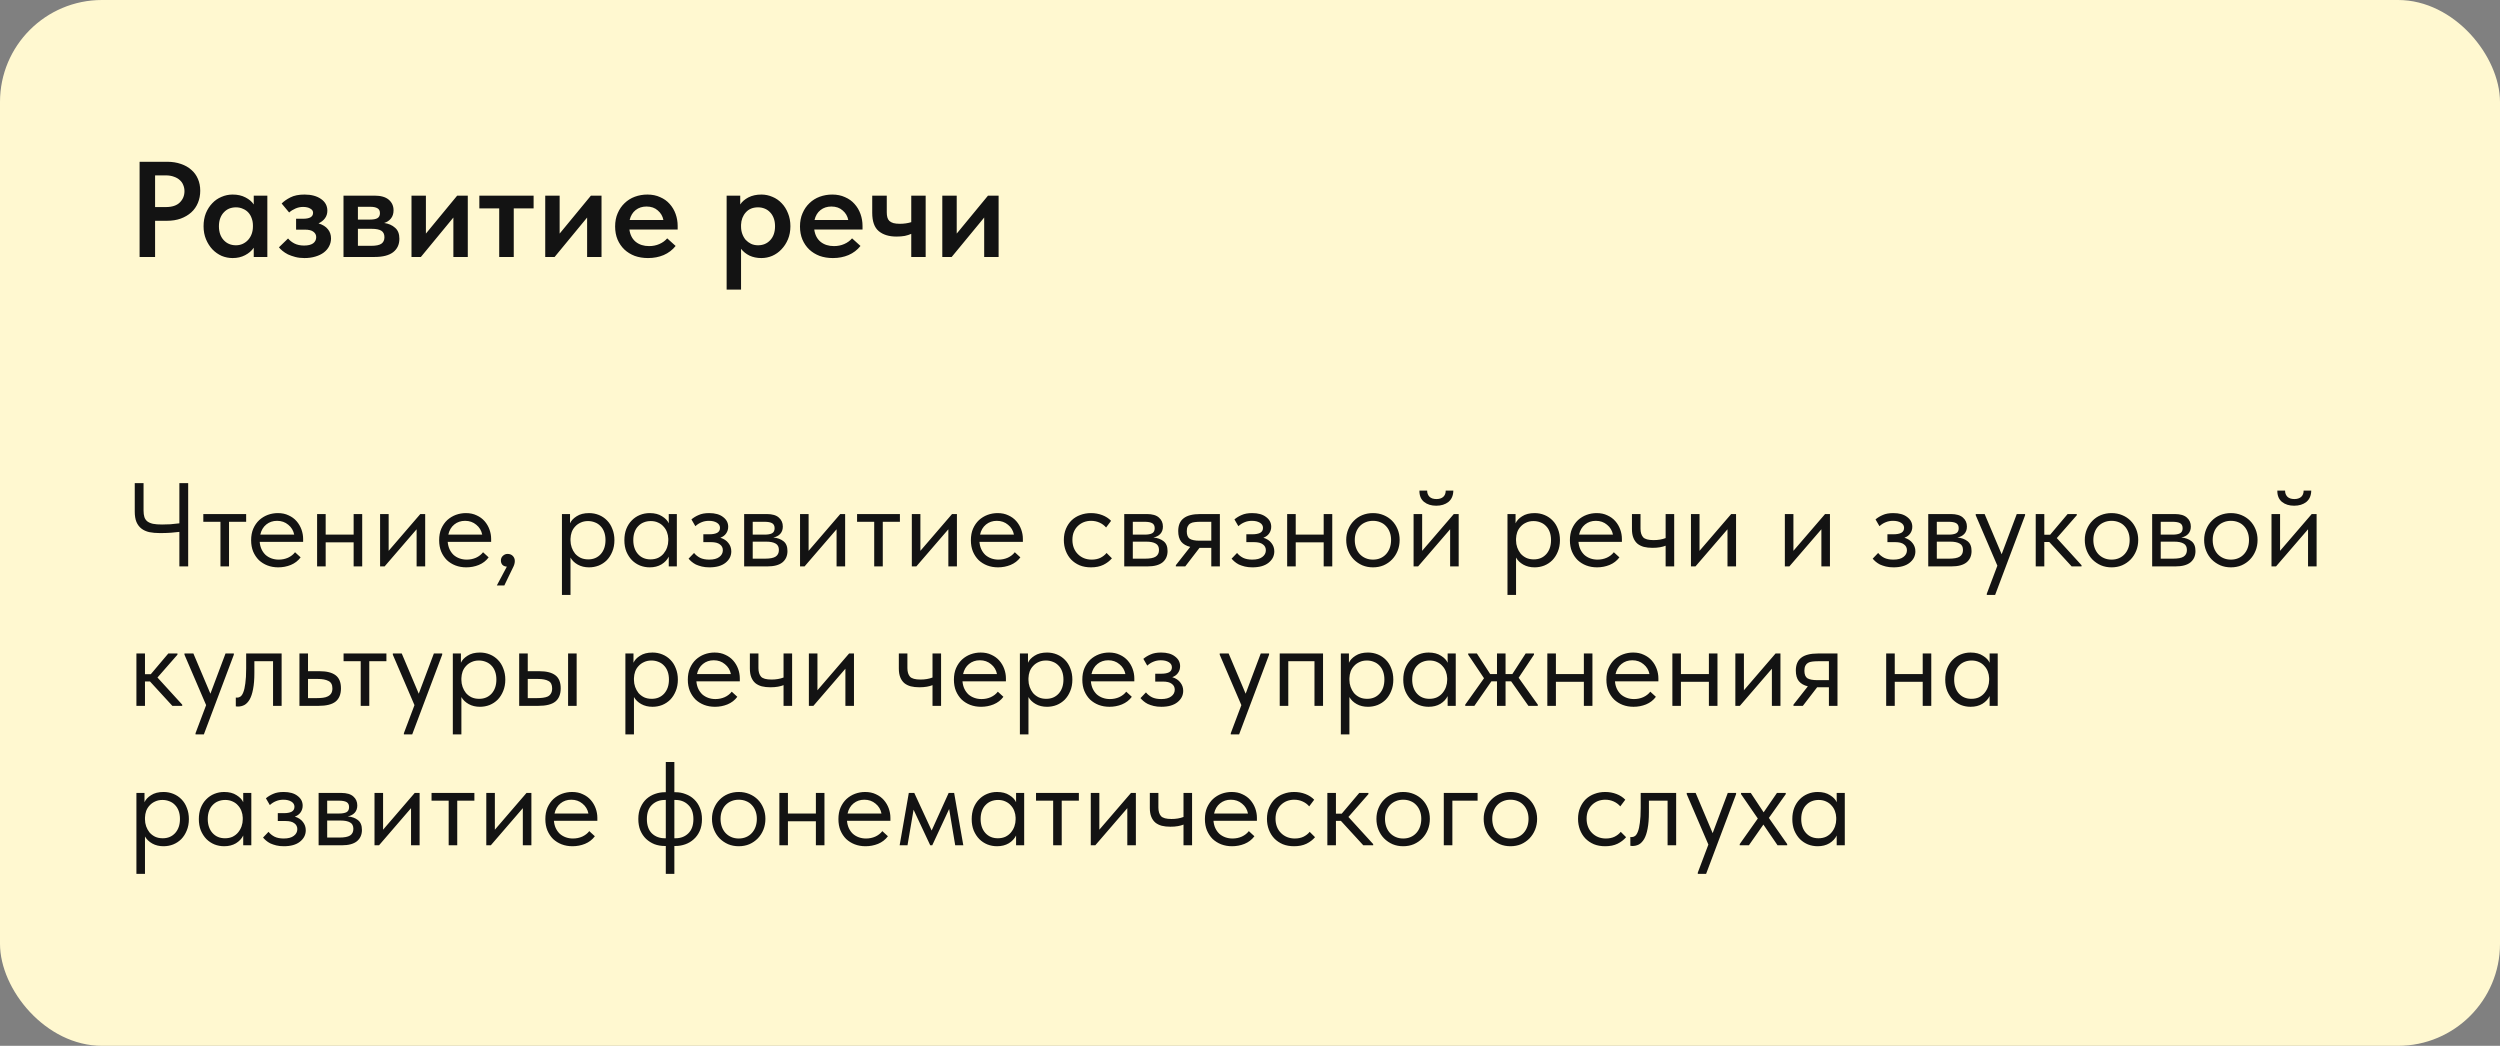 <?xml version="1.0" encoding="UTF-8"?> <svg xmlns="http://www.w3.org/2000/svg" width="251" height="105" viewBox="0 0 251 105" fill="none"><rect x="0" y="0" width="251" height="105" fill="#808080" stroke="none"/><rect width="251" height="105" rx="10.24" fill="#FFF8D0"></rect><path d="M16.8 16.243C17.301 16.243 17.756 16.316 18.166 16.461C18.575 16.598 18.921 16.793 19.203 17.048C19.494 17.294 19.718 17.599 19.872 17.963C20.027 18.318 20.104 18.714 20.104 19.151C20.104 19.588 20.027 19.993 19.872 20.366C19.718 20.739 19.494 21.058 19.203 21.322C18.912 21.586 18.557 21.795 18.138 21.95C17.729 22.095 17.264 22.168 16.746 22.168H15.571V25.8H14.015V16.243H16.8ZM16.65 20.789C17.278 20.789 17.747 20.634 18.056 20.325C18.366 20.016 18.521 19.638 18.521 19.192C18.521 18.973 18.48 18.769 18.398 18.577C18.325 18.386 18.211 18.222 18.056 18.086C17.902 17.94 17.706 17.826 17.469 17.745C17.233 17.654 16.955 17.608 16.636 17.608H15.571V20.789H16.65ZM23.36 25.909C22.977 25.909 22.609 25.837 22.254 25.691C21.908 25.536 21.598 25.318 21.325 25.035C21.061 24.753 20.847 24.416 20.683 24.025C20.52 23.634 20.438 23.197 20.438 22.714C20.438 22.232 20.515 21.795 20.67 21.404C20.834 21.012 21.047 20.68 21.311 20.407C21.575 20.125 21.885 19.911 22.24 19.765C22.595 19.61 22.968 19.533 23.36 19.533C23.851 19.533 24.279 19.629 24.643 19.82C25.016 20.011 25.294 20.248 25.476 20.53V19.642H26.841V25.8H25.476V24.872C25.266 25.181 24.975 25.431 24.602 25.623C24.238 25.814 23.824 25.909 23.36 25.909ZM23.687 24.626C23.942 24.626 24.174 24.576 24.384 24.476C24.593 24.376 24.77 24.244 24.916 24.08C25.071 23.907 25.189 23.706 25.271 23.479C25.353 23.251 25.394 23.006 25.394 22.742V22.633C25.394 22.378 25.353 22.141 25.271 21.922C25.198 21.704 25.089 21.513 24.943 21.349C24.798 21.185 24.616 21.058 24.397 20.967C24.188 20.867 23.951 20.817 23.687 20.817C23.451 20.817 23.227 20.858 23.018 20.939C22.818 21.021 22.64 21.144 22.486 21.308C22.331 21.463 22.208 21.659 22.117 21.895C22.026 22.132 21.98 22.405 21.98 22.714C21.98 23.297 22.14 23.761 22.458 24.107C22.777 24.453 23.186 24.626 23.687 24.626ZM30.559 25.909C30.223 25.909 29.918 25.873 29.645 25.8C29.372 25.727 29.126 25.641 28.907 25.541C28.698 25.431 28.516 25.313 28.361 25.186C28.206 25.058 28.088 24.94 28.006 24.831L28.921 23.943C29.085 24.143 29.299 24.312 29.563 24.448C29.836 24.585 30.159 24.653 30.532 24.653C30.924 24.653 31.224 24.58 31.433 24.435C31.642 24.28 31.747 24.071 31.747 23.807C31.747 23.588 31.656 23.411 31.474 23.274C31.301 23.128 31.01 23.056 30.6 23.056H29.727V21.963H30.423C30.741 21.963 30.987 21.918 31.16 21.827C31.342 21.727 31.433 21.572 31.433 21.363C31.433 21.181 31.338 21.04 31.146 20.939C30.964 20.83 30.723 20.776 30.423 20.776C30.159 20.776 29.904 20.83 29.658 20.939C29.422 21.04 29.212 21.172 29.03 21.335L28.279 20.434C28.489 20.216 28.78 20.011 29.153 19.82C29.526 19.629 29.995 19.533 30.559 19.533C31.26 19.533 31.82 19.683 32.239 19.984C32.657 20.275 32.867 20.666 32.867 21.158C32.867 21.449 32.785 21.704 32.621 21.922C32.466 22.132 32.252 22.3 31.979 22.428C32.398 22.555 32.712 22.751 32.921 23.015C33.131 23.27 33.235 23.579 33.235 23.943C33.235 24.216 33.172 24.476 33.044 24.721C32.926 24.958 32.748 25.167 32.512 25.349C32.284 25.522 32.002 25.659 31.665 25.759C31.338 25.859 30.969 25.909 30.559 25.909ZM34.487 19.642H37.6C38.237 19.642 38.715 19.779 39.034 20.052C39.352 20.325 39.512 20.68 39.512 21.117C39.512 21.454 39.421 21.731 39.239 21.95C39.066 22.159 38.843 22.305 38.57 22.387C39.016 22.45 39.38 22.61 39.662 22.865C39.953 23.11 40.099 23.479 40.099 23.971C40.099 24.544 39.889 24.994 39.471 25.322C39.052 25.641 38.433 25.8 37.614 25.8H34.487V19.642ZM35.934 22.974V24.68H37.273C37.737 24.68 38.074 24.612 38.283 24.476C38.492 24.33 38.597 24.112 38.597 23.82C38.597 23.511 38.492 23.292 38.283 23.165C38.074 23.038 37.76 22.974 37.341 22.974H35.934ZM35.934 20.762V22.045H37.177C37.486 22.045 37.723 22 37.887 21.909C38.06 21.809 38.146 21.64 38.146 21.404C38.146 21.167 38.064 21.003 37.901 20.912C37.737 20.812 37.491 20.762 37.163 20.762H35.934ZM41.314 19.642H42.761V23.452L45.901 19.642H46.966V25.8H45.519V21.841L42.256 25.8H41.314V19.642ZM50.12 20.926H48.126V19.642H53.574V20.926H51.581V25.8H50.12V20.926ZM54.741 19.642H56.188V23.452L59.328 19.642H60.393V25.8H58.946V21.841L55.683 25.8H54.741V19.642ZM65.062 25.909C64.579 25.909 64.133 25.837 63.724 25.691C63.323 25.536 62.977 25.322 62.686 25.049C62.395 24.767 62.167 24.435 62.003 24.052C61.84 23.661 61.758 23.224 61.758 22.742C61.758 22.241 61.844 21.795 62.017 21.404C62.19 21.003 62.422 20.666 62.713 20.393C63.005 20.111 63.346 19.897 63.737 19.752C64.138 19.606 64.557 19.533 64.993 19.533C65.476 19.533 65.904 19.62 66.277 19.793C66.659 19.956 66.978 20.184 67.233 20.475C67.497 20.767 67.697 21.103 67.833 21.486C67.97 21.868 68.038 22.268 68.038 22.687V23.042H63.191C63.264 23.579 63.478 23.993 63.833 24.285C64.188 24.567 64.634 24.708 65.171 24.708C65.544 24.708 65.885 24.64 66.195 24.503C66.514 24.366 66.778 24.175 66.987 23.93L67.833 24.694C67.515 25.095 67.114 25.4 66.632 25.609C66.159 25.809 65.635 25.909 65.062 25.909ZM64.912 20.735C64.484 20.735 64.12 20.853 63.819 21.09C63.519 21.326 63.319 21.659 63.219 22.086H66.605C66.532 21.704 66.345 21.386 66.045 21.131C65.754 20.867 65.376 20.735 64.912 20.735ZM72.954 29.077V19.642H74.319V20.53C74.501 20.248 74.774 20.011 75.138 19.82C75.512 19.629 75.944 19.533 76.436 19.533C76.827 19.533 77.2 19.61 77.555 19.765C77.91 19.911 78.22 20.125 78.484 20.407C78.748 20.68 78.957 21.012 79.112 21.404C79.275 21.795 79.357 22.232 79.357 22.714C79.357 23.197 79.275 23.634 79.112 24.025C78.948 24.416 78.729 24.753 78.456 25.035C78.192 25.318 77.883 25.536 77.528 25.691C77.182 25.837 76.818 25.909 76.436 25.909C75.999 25.909 75.603 25.827 75.248 25.663C74.902 25.491 74.62 25.263 74.401 24.981V29.077H72.954ZM76.108 20.817C75.589 20.817 75.179 20.985 74.879 21.322C74.579 21.659 74.419 22.073 74.401 22.564V22.742C74.401 23.006 74.442 23.251 74.524 23.479C74.606 23.706 74.72 23.907 74.865 24.08C75.02 24.244 75.198 24.376 75.398 24.476C75.607 24.576 75.844 24.626 76.108 24.626C76.609 24.626 77.018 24.453 77.337 24.107C77.655 23.761 77.814 23.297 77.814 22.714C77.814 22.405 77.769 22.132 77.678 21.895C77.587 21.659 77.464 21.463 77.309 21.308C77.155 21.144 76.973 21.021 76.763 20.939C76.563 20.858 76.344 20.817 76.108 20.817ZM83.622 25.909C83.139 25.909 82.693 25.837 82.284 25.691C81.883 25.536 81.537 25.322 81.246 25.049C80.955 24.767 80.727 24.435 80.563 24.052C80.4 23.661 80.318 23.224 80.318 22.742C80.318 22.241 80.404 21.795 80.577 21.404C80.75 21.003 80.982 20.666 81.273 20.393C81.565 20.111 81.906 19.897 82.297 19.752C82.698 19.606 83.117 19.533 83.553 19.533C84.036 19.533 84.464 19.62 84.837 19.793C85.219 19.956 85.538 20.184 85.793 20.475C86.057 20.767 86.257 21.103 86.393 21.486C86.53 21.868 86.598 22.268 86.598 22.687V23.042H81.751C81.824 23.579 82.038 23.993 82.393 24.285C82.748 24.567 83.194 24.708 83.731 24.708C84.104 24.708 84.445 24.64 84.755 24.503C85.074 24.366 85.338 24.175 85.547 23.93L86.393 24.694C86.075 25.095 85.674 25.4 85.192 25.609C84.719 25.809 84.195 25.909 83.622 25.909ZM83.472 20.735C83.044 20.735 82.68 20.853 82.379 21.09C82.079 21.326 81.879 21.659 81.779 22.086H85.165C85.092 21.704 84.905 21.386 84.605 21.131C84.314 20.867 83.936 20.735 83.472 20.735ZM91.49 23.479C91.308 23.561 91.094 23.629 90.848 23.684C90.602 23.729 90.325 23.752 90.015 23.752C89.26 23.752 88.664 23.57 88.227 23.206C87.79 22.842 87.571 22.227 87.571 21.363V19.642H89.032V21.308C89.032 21.499 89.05 21.668 89.087 21.813C89.123 21.959 89.192 22.082 89.292 22.182C89.392 22.273 89.528 22.346 89.701 22.4C89.874 22.446 90.093 22.469 90.357 22.469C90.757 22.469 91.135 22.414 91.49 22.305V19.642H92.937V25.8H91.49V23.479ZM94.607 19.642H96.055V23.452L99.195 19.642H100.26V25.8H98.812V21.841L95.549 25.8H94.607V19.642Z" fill="#131313"></path><path d="M18.009 53.402C17.785 53.434 17.503 53.462 17.16 53.486C16.826 53.51 16.459 53.522 16.061 53.522C15.663 53.522 15.305 53.49 14.986 53.426C14.675 53.354 14.413 53.235 14.198 53.068C13.982 52.9 13.815 52.677 13.696 52.399C13.584 52.12 13.529 51.773 13.529 51.359V48.504H14.413V51.264C14.413 51.519 14.441 51.734 14.496 51.909C14.552 52.084 14.648 52.227 14.783 52.339C14.926 52.45 15.117 52.534 15.356 52.59C15.595 52.638 15.902 52.661 16.276 52.661C16.531 52.661 16.806 52.654 17.101 52.638C17.395 52.614 17.698 52.582 18.009 52.542V48.504H18.893V56.867H18.009V53.402ZM22.134 52.387H20.413V51.61H24.714V52.387H22.994V56.867H22.134V52.387ZM27.937 56.962C27.547 56.962 27.184 56.899 26.85 56.771C26.523 56.644 26.237 56.465 25.99 56.233C25.751 55.995 25.56 55.708 25.416 55.373C25.281 55.039 25.213 54.66 25.213 54.238C25.213 53.8 25.285 53.414 25.428 53.08C25.58 52.737 25.779 52.45 26.026 52.219C26.28 51.989 26.567 51.813 26.886 51.694C27.212 51.574 27.551 51.515 27.901 51.515C28.307 51.515 28.666 51.59 28.976 51.742C29.295 51.885 29.562 52.08 29.777 52.327C29.992 52.574 30.155 52.853 30.267 53.163C30.378 53.474 30.434 53.788 30.434 54.107V54.406H26.073C26.097 54.684 26.161 54.935 26.265 55.158C26.368 55.373 26.503 55.56 26.671 55.72C26.846 55.871 27.045 55.987 27.268 56.066C27.491 56.146 27.73 56.186 27.985 56.186C28.319 56.186 28.63 56.122 28.917 55.995C29.211 55.859 29.446 55.676 29.622 55.445L30.183 55.959C29.928 56.301 29.598 56.556 29.192 56.723C28.793 56.883 28.375 56.962 27.937 56.962ZM27.818 52.291C27.395 52.291 27.033 52.415 26.73 52.661C26.428 52.908 26.229 53.247 26.133 53.677H29.538C29.458 53.271 29.259 52.94 28.941 52.685C28.63 52.422 28.256 52.291 27.818 52.291ZM35.505 54.453H32.698V56.867H31.837V51.61H32.698V53.677H35.505V51.61H36.365V56.867H35.505V54.453ZM38.161 51.61H39.021V55.302L42.199 51.61H42.689V56.867H41.828V53.139L38.615 56.867H38.161V51.61ZM46.814 56.962C46.423 56.962 46.061 56.899 45.727 56.771C45.4 56.644 45.113 56.465 44.866 56.233C44.627 55.995 44.436 55.708 44.293 55.373C44.158 55.039 44.09 54.66 44.09 54.238C44.09 53.8 44.162 53.414 44.305 53.08C44.456 52.737 44.655 52.45 44.902 52.219C45.157 51.989 45.444 51.813 45.762 51.694C46.089 51.574 46.428 51.515 46.778 51.515C47.184 51.515 47.542 51.59 47.853 51.742C48.172 51.885 48.438 52.08 48.654 52.327C48.869 52.574 49.032 52.853 49.143 53.163C49.255 53.474 49.311 53.788 49.311 54.107V54.406H44.95C44.974 54.684 45.038 54.935 45.141 55.158C45.245 55.373 45.38 55.56 45.547 55.72C45.723 55.871 45.922 55.987 46.145 56.066C46.368 56.146 46.607 56.186 46.861 56.186C47.196 56.186 47.507 56.122 47.793 55.995C48.088 55.859 48.323 55.676 48.498 55.445L49.06 55.959C48.805 56.301 48.474 56.556 48.068 56.723C47.67 56.883 47.252 56.962 46.814 56.962ZM46.694 52.291C46.272 52.291 45.91 52.415 45.607 52.661C45.304 52.908 45.105 53.247 45.01 53.677H48.415C48.335 53.271 48.136 52.94 47.817 52.685C47.507 52.422 47.132 52.291 46.694 52.291ZM50.887 56.891C50.688 56.875 50.537 56.811 50.433 56.699C50.337 56.58 50.29 56.441 50.29 56.281C50.29 56.082 50.357 55.923 50.493 55.803C50.628 55.676 50.783 55.612 50.959 55.612C51.174 55.612 51.349 55.68 51.484 55.815C51.62 55.951 51.687 56.122 51.687 56.329C51.687 56.536 51.624 56.759 51.496 56.998C51.377 57.237 51.23 57.54 51.054 57.906L50.636 58.778H49.883L50.887 56.891ZM56.419 59.734V51.61H57.231V52.542C57.343 52.279 57.562 52.044 57.889 51.837C58.215 51.622 58.633 51.515 59.143 51.515C59.493 51.515 59.824 51.578 60.135 51.706C60.445 51.833 60.716 52.016 60.947 52.255C61.178 52.486 61.357 52.773 61.484 53.115C61.62 53.45 61.688 53.824 61.688 54.238C61.688 54.66 61.616 55.043 61.473 55.385C61.337 55.72 61.154 56.007 60.923 56.245C60.692 56.476 60.421 56.656 60.111 56.783C59.8 56.903 59.477 56.962 59.143 56.962C58.713 56.962 58.335 56.871 58.008 56.688C57.681 56.504 57.439 56.269 57.279 55.983V59.734H56.419ZM59.035 52.315C58.757 52.315 58.51 52.367 58.295 52.47C58.08 52.566 57.897 52.697 57.745 52.865C57.594 53.024 57.478 53.211 57.399 53.426C57.327 53.633 57.287 53.852 57.279 54.083V54.274C57.279 54.505 57.319 54.736 57.399 54.967C57.478 55.19 57.59 55.393 57.733 55.577C57.885 55.752 58.072 55.895 58.295 56.007C58.518 56.11 58.773 56.162 59.059 56.162C59.577 56.162 59.995 55.987 60.314 55.636C60.632 55.278 60.792 54.808 60.792 54.227C60.792 53.924 60.748 53.653 60.66 53.414C60.573 53.175 60.449 52.976 60.29 52.817C60.131 52.65 59.943 52.526 59.728 52.446C59.513 52.359 59.282 52.315 59.035 52.315ZM65.231 56.962C64.897 56.962 64.574 56.903 64.263 56.783C63.953 56.656 63.682 56.476 63.451 56.245C63.22 56.007 63.033 55.72 62.89 55.385C62.754 55.043 62.687 54.66 62.687 54.238C62.687 53.824 62.75 53.45 62.878 53.115C63.013 52.773 63.196 52.486 63.427 52.255C63.658 52.016 63.929 51.833 64.24 51.706C64.55 51.578 64.881 51.515 65.231 51.515C65.733 51.515 66.147 51.622 66.474 51.837C66.808 52.044 67.031 52.279 67.143 52.542V51.61H67.955V56.867H67.143V55.887C66.991 56.198 66.748 56.456 66.414 56.664C66.079 56.863 65.685 56.962 65.231 56.962ZM65.315 56.162C65.602 56.162 65.856 56.11 66.079 56.007C66.302 55.895 66.486 55.752 66.629 55.577C66.78 55.393 66.896 55.19 66.975 54.967C67.055 54.736 67.095 54.505 67.095 54.274V54.083C67.087 53.852 67.043 53.633 66.963 53.426C66.884 53.211 66.768 53.024 66.617 52.865C66.474 52.697 66.294 52.566 66.079 52.47C65.864 52.367 65.618 52.315 65.339 52.315C65.084 52.315 64.849 52.359 64.634 52.446C64.427 52.526 64.244 52.65 64.084 52.817C63.925 52.976 63.802 53.175 63.714 53.414C63.626 53.653 63.583 53.924 63.583 54.227C63.583 54.808 63.742 55.278 64.06 55.636C64.379 55.987 64.797 56.162 65.315 56.162ZM71.224 56.962C70.937 56.962 70.682 56.934 70.459 56.879C70.236 56.823 70.037 56.755 69.862 56.676C69.695 56.588 69.551 56.492 69.432 56.389C69.312 56.285 69.213 56.186 69.133 56.09L69.683 55.517C69.842 55.716 70.045 55.879 70.292 56.007C70.539 56.126 70.846 56.186 71.212 56.186C71.65 56.186 71.984 56.098 72.215 55.923C72.454 55.748 72.574 55.521 72.574 55.242C72.574 54.995 72.474 54.8 72.275 54.657C72.084 54.505 71.785 54.43 71.379 54.43H70.615V53.641H71.236C71.554 53.641 71.809 53.593 72 53.498C72.192 53.394 72.287 53.227 72.287 52.996C72.287 52.781 72.184 52.61 71.977 52.482C71.769 52.355 71.503 52.291 71.176 52.291C70.905 52.291 70.658 52.339 70.435 52.434C70.212 52.522 70.005 52.654 69.814 52.829L69.42 52.148C69.627 51.972 69.87 51.825 70.149 51.706C70.427 51.578 70.778 51.515 71.2 51.515C71.797 51.515 72.263 51.646 72.598 51.909C72.94 52.164 73.111 52.49 73.111 52.889C73.111 53.143 73.04 53.37 72.896 53.569C72.761 53.761 72.57 53.9 72.323 53.988C72.681 54.099 72.952 54.278 73.135 54.525C73.326 54.764 73.422 55.043 73.422 55.361C73.422 55.815 73.227 56.198 72.837 56.508C72.454 56.811 71.917 56.962 71.224 56.962ZM74.713 51.61H76.982C77.532 51.61 77.938 51.73 78.201 51.969C78.464 52.2 78.595 52.498 78.595 52.865C78.595 53.167 78.507 53.414 78.332 53.605C78.165 53.788 77.934 53.908 77.639 53.964C78.054 54.004 78.392 54.127 78.655 54.334C78.926 54.541 79.061 54.872 79.061 55.326C79.061 55.803 78.894 56.182 78.559 56.461C78.225 56.731 77.719 56.867 77.042 56.867H74.713V51.61ZM75.573 54.382V56.09H76.803C77.297 56.09 77.651 56.023 77.866 55.887C78.089 55.744 78.201 55.521 78.201 55.218C78.201 54.907 78.089 54.692 77.866 54.573C77.651 54.446 77.337 54.382 76.923 54.382H75.573ZM75.573 52.387V53.677H76.767C77.086 53.677 77.333 53.633 77.508 53.545C77.683 53.45 77.771 53.279 77.771 53.032C77.771 52.793 77.687 52.626 77.52 52.53C77.353 52.434 77.094 52.387 76.743 52.387H75.573ZM80.324 51.61H81.184V55.302L84.362 51.61H84.852V56.867H83.992V53.139L80.778 56.867H80.324V51.61ZM87.77 52.387H86.05V51.61H90.351V52.387H88.631V56.867H87.77V52.387ZM91.547 51.61H92.408V55.302L95.585 51.61H96.075V56.867H95.215V53.139L92.001 56.867H91.547V51.61ZM100.2 56.962C99.81 56.962 99.448 56.899 99.113 56.771C98.787 56.644 98.5 56.465 98.253 56.233C98.014 55.995 97.823 55.708 97.68 55.373C97.544 55.039 97.477 54.66 97.477 54.238C97.477 53.8 97.548 53.414 97.692 53.08C97.843 52.737 98.042 52.45 98.289 52.219C98.544 51.989 98.831 51.813 99.149 51.694C99.476 51.574 99.814 51.515 100.165 51.515C100.571 51.515 100.929 51.59 101.24 51.742C101.558 51.885 101.825 52.08 102.04 52.327C102.255 52.574 102.419 52.853 102.53 53.163C102.642 53.474 102.697 53.788 102.697 54.107V54.406H98.337C98.361 54.684 98.424 54.935 98.528 55.158C98.631 55.373 98.767 55.56 98.934 55.72C99.109 55.871 99.308 55.987 99.531 56.066C99.754 56.146 99.993 56.186 100.248 56.186C100.583 56.186 100.893 56.122 101.18 55.995C101.475 55.859 101.71 55.676 101.885 55.445L102.446 55.959C102.192 56.301 101.861 56.556 101.455 56.723C101.057 56.883 100.638 56.962 100.2 56.962ZM100.081 52.291C99.659 52.291 99.296 52.415 98.994 52.661C98.691 52.908 98.492 53.247 98.397 53.677H101.801C101.722 53.271 101.523 52.94 101.204 52.685C100.893 52.422 100.519 52.291 100.081 52.291ZM109.534 56.962C109.112 56.962 108.733 56.895 108.399 56.759C108.064 56.616 107.778 56.421 107.539 56.174C107.308 55.927 107.128 55.636 107.001 55.302C106.874 54.967 106.81 54.605 106.81 54.215C106.81 53.792 106.882 53.414 107.025 53.08C107.168 52.745 107.359 52.462 107.598 52.231C107.845 52 108.132 51.825 108.459 51.706C108.793 51.578 109.151 51.515 109.534 51.515C109.94 51.515 110.318 51.582 110.669 51.718C111.019 51.853 111.314 52.044 111.553 52.291L111.051 52.96C110.876 52.753 110.657 52.59 110.394 52.47C110.131 52.351 109.848 52.291 109.546 52.291C109.291 52.291 109.048 52.335 108.817 52.422C108.594 52.51 108.395 52.638 108.22 52.805C108.052 52.964 107.917 53.163 107.813 53.402C107.718 53.633 107.67 53.9 107.67 54.203C107.67 54.497 107.718 54.768 107.813 55.015C107.909 55.254 108.044 55.461 108.22 55.636C108.395 55.811 108.598 55.947 108.829 56.042C109.068 56.138 109.327 56.186 109.605 56.186C109.932 56.186 110.223 56.126 110.478 56.007C110.732 55.879 110.939 55.716 111.099 55.517L111.636 56.054C111.413 56.317 111.127 56.536 110.776 56.711C110.426 56.879 110.012 56.962 109.534 56.962ZM112.874 51.61H115.144C115.694 51.61 116.1 51.73 116.363 51.969C116.625 52.2 116.757 52.498 116.757 52.865C116.757 53.167 116.669 53.414 116.494 53.605C116.327 53.788 116.096 53.908 115.801 53.964C116.215 54.004 116.554 54.127 116.817 54.334C117.087 54.541 117.223 54.872 117.223 55.326C117.223 55.803 117.055 56.182 116.721 56.461C116.386 56.731 115.881 56.867 115.204 56.867H112.874V51.61ZM113.734 54.382V56.09H114.965C115.459 56.09 115.813 56.023 116.028 55.887C116.251 55.744 116.363 55.521 116.363 55.218C116.363 54.907 116.251 54.692 116.028 54.573C115.813 54.446 115.498 54.382 115.084 54.382H113.734ZM113.734 52.387V53.677H114.929C115.248 53.677 115.494 53.633 115.67 53.545C115.845 53.45 115.932 53.279 115.932 53.032C115.932 52.793 115.849 52.626 115.682 52.53C115.514 52.434 115.256 52.387 114.905 52.387H113.734ZM118.054 56.747L119.5 54.907C119.102 54.812 118.799 54.637 118.592 54.382C118.393 54.127 118.293 53.773 118.293 53.319C118.293 52.745 118.472 52.319 118.831 52.04C119.189 51.754 119.755 51.61 120.527 51.61H122.475V56.867H121.614V55.003H120.432L118.998 56.867H118.054V56.747ZM121.614 54.286V52.387H120.527C120.312 52.387 120.117 52.399 119.942 52.422C119.775 52.438 119.631 52.482 119.512 52.554C119.4 52.618 119.313 52.713 119.249 52.841C119.185 52.968 119.153 53.135 119.153 53.342C119.153 53.709 119.253 53.96 119.452 54.095C119.659 54.222 119.986 54.286 120.432 54.286H121.614ZM125.742 56.962C125.455 56.962 125.201 56.934 124.978 56.879C124.755 56.823 124.555 56.755 124.38 56.676C124.213 56.588 124.07 56.492 123.95 56.389C123.831 56.285 123.731 56.186 123.652 56.09L124.201 55.517C124.36 55.716 124.563 55.879 124.81 56.007C125.057 56.126 125.364 56.186 125.73 56.186C126.168 56.186 126.503 56.098 126.734 55.923C126.973 55.748 127.092 55.521 127.092 55.242C127.092 54.995 126.993 54.8 126.794 54.657C126.602 54.505 126.304 54.43 125.898 54.43H125.133V53.641H125.754C126.073 53.641 126.328 53.593 126.519 53.498C126.71 53.394 126.805 53.227 126.805 52.996C126.805 52.781 126.702 52.61 126.495 52.482C126.288 52.355 126.021 52.291 125.694 52.291C125.424 52.291 125.177 52.339 124.954 52.434C124.731 52.522 124.524 52.654 124.332 52.829L123.938 52.148C124.145 51.972 124.388 51.825 124.667 51.706C124.946 51.578 125.296 51.515 125.718 51.515C126.316 51.515 126.782 51.646 127.116 51.909C127.459 52.164 127.63 52.49 127.63 52.889C127.63 53.143 127.558 53.37 127.415 53.569C127.279 53.761 127.088 53.9 126.841 53.988C127.2 54.099 127.47 54.278 127.654 54.525C127.845 54.764 127.94 55.043 127.94 55.361C127.94 55.815 127.745 56.198 127.355 56.508C126.973 56.811 126.435 56.962 125.742 56.962ZM132.898 54.453H130.091V56.867H129.231V51.61H130.091V53.677H132.898V51.61H133.759V56.867H132.898V54.453ZM137.848 56.962C137.466 56.962 137.111 56.895 136.785 56.759C136.458 56.616 136.171 56.421 135.924 56.174C135.686 55.927 135.498 55.636 135.363 55.302C135.228 54.967 135.16 54.605 135.16 54.215C135.16 53.832 135.228 53.478 135.363 53.151C135.498 52.817 135.686 52.53 135.924 52.291C136.163 52.044 136.446 51.853 136.773 51.718C137.107 51.582 137.466 51.515 137.848 51.515C138.23 51.515 138.585 51.582 138.911 51.718C139.238 51.853 139.52 52.04 139.759 52.279C139.998 52.518 140.185 52.805 140.321 53.139C140.456 53.466 140.524 53.824 140.524 54.215C140.524 54.605 140.456 54.967 140.321 55.302C140.185 55.636 139.998 55.927 139.759 56.174C139.52 56.421 139.238 56.616 138.911 56.759C138.585 56.895 138.23 56.962 137.848 56.962ZM137.848 56.186C138.119 56.186 138.366 56.138 138.589 56.042C138.812 55.947 139.003 55.811 139.162 55.636C139.321 55.461 139.445 55.254 139.532 55.015C139.62 54.768 139.664 54.501 139.664 54.215C139.664 53.928 139.62 53.669 139.532 53.438C139.445 53.199 139.321 52.996 139.162 52.829C139.003 52.654 138.812 52.522 138.589 52.434C138.366 52.339 138.119 52.291 137.848 52.291C137.577 52.291 137.33 52.339 137.107 52.434C136.884 52.522 136.689 52.654 136.522 52.829C136.363 52.996 136.239 53.199 136.151 53.438C136.064 53.669 136.02 53.928 136.02 54.215C136.02 54.501 136.064 54.768 136.151 55.015C136.239 55.254 136.363 55.461 136.522 55.636C136.689 55.811 136.884 55.947 137.107 56.042C137.33 56.138 137.577 56.186 137.848 56.186ZM141.924 51.61H142.784V55.302L145.962 51.61H146.452V56.867H145.592V53.139L142.378 56.867H141.924V51.61ZM144.194 50.774C143.7 50.774 143.294 50.647 142.975 50.392C142.657 50.129 142.502 49.751 142.51 49.257H143.286C143.286 49.511 143.366 49.719 143.525 49.878C143.684 50.029 143.915 50.105 144.218 50.105C144.505 50.105 144.732 50.033 144.899 49.89C145.066 49.739 145.15 49.528 145.15 49.257H145.914C145.906 49.751 145.743 50.129 145.425 50.392C145.106 50.647 144.696 50.774 144.194 50.774ZM151.351 59.734V51.61H152.163V52.542C152.275 52.279 152.494 52.044 152.82 51.837C153.147 51.622 153.565 51.515 154.075 51.515C154.425 51.515 154.756 51.578 155.066 51.706C155.377 51.833 155.648 52.016 155.879 52.255C156.11 52.486 156.289 52.773 156.416 53.115C156.552 53.45 156.619 53.824 156.619 54.238C156.619 54.66 156.548 55.043 156.404 55.385C156.269 55.72 156.086 56.007 155.855 56.245C155.624 56.476 155.353 56.656 155.042 56.783C154.732 56.903 154.409 56.962 154.075 56.962C153.645 56.962 153.266 56.871 152.94 56.688C152.613 56.504 152.37 56.269 152.211 55.983V59.734H151.351ZM153.967 52.315C153.688 52.315 153.441 52.367 153.226 52.47C153.011 52.566 152.828 52.697 152.677 52.865C152.526 53.024 152.41 53.211 152.33 53.426C152.259 53.633 152.219 53.852 152.211 54.083V54.274C152.211 54.505 152.251 54.736 152.33 54.967C152.41 55.19 152.522 55.393 152.665 55.577C152.816 55.752 153.003 55.895 153.226 56.007C153.449 56.11 153.704 56.162 153.991 56.162C154.509 56.162 154.927 55.987 155.245 55.636C155.564 55.278 155.723 54.808 155.723 54.227C155.723 53.924 155.679 53.653 155.592 53.414C155.504 53.175 155.381 52.976 155.222 52.817C155.062 52.65 154.875 52.526 154.66 52.446C154.445 52.359 154.214 52.315 153.967 52.315ZM160.342 56.962C159.952 56.962 159.589 56.899 159.255 56.771C158.928 56.644 158.642 56.465 158.395 56.233C158.156 55.995 157.965 55.708 157.821 55.373C157.686 55.039 157.618 54.66 157.618 54.238C157.618 53.8 157.69 53.414 157.833 53.08C157.985 52.737 158.184 52.45 158.431 52.219C158.685 51.989 158.972 51.813 159.291 51.694C159.617 51.574 159.956 51.515 160.306 51.515C160.712 51.515 161.071 51.59 161.381 51.742C161.7 51.885 161.967 52.08 162.182 52.327C162.397 52.574 162.56 52.853 162.672 53.163C162.783 53.474 162.839 53.788 162.839 54.107V54.406H158.478C158.502 54.684 158.566 54.935 158.67 55.158C158.773 55.373 158.908 55.56 159.076 55.72C159.251 55.871 159.45 55.987 159.673 56.066C159.896 56.146 160.135 56.186 160.39 56.186C160.724 56.186 161.035 56.122 161.322 55.995C161.616 55.859 161.851 55.676 162.027 55.445L162.588 55.959C162.333 56.301 162.003 56.556 161.596 56.723C161.198 56.883 160.78 56.962 160.342 56.962ZM160.223 52.291C159.8 52.291 159.438 52.415 159.135 52.661C158.833 52.908 158.634 53.247 158.538 53.677H161.943C161.863 53.271 161.664 52.94 161.346 52.685C161.035 52.422 160.661 52.291 160.223 52.291ZM167.229 54.788C167.078 54.852 166.891 54.904 166.668 54.943C166.445 54.983 166.194 55.003 165.915 55.003C165.588 55.003 165.298 54.971 165.043 54.907C164.788 54.836 164.573 54.728 164.398 54.585C164.223 54.434 164.087 54.238 163.992 53.999C163.896 53.761 163.848 53.47 163.848 53.127V51.61H164.708V53.08C164.708 53.454 164.796 53.741 164.971 53.94C165.146 54.131 165.497 54.227 166.023 54.227C166.469 54.227 166.871 54.159 167.229 54.023V51.61H168.089V56.867H167.229V54.788ZM169.772 51.61H170.633V55.302L173.81 51.61H174.3V56.867H173.44V53.139L170.226 56.867H169.772V51.61ZM179.199 51.61H180.059V55.302L183.237 51.61H183.727V56.867H182.867V53.139L179.653 56.867H179.199V51.61ZM190.107 56.962C189.82 56.962 189.566 56.934 189.343 56.879C189.12 56.823 188.92 56.755 188.745 56.676C188.578 56.588 188.435 56.492 188.315 56.389C188.196 56.285 188.096 56.186 188.017 56.09L188.566 55.517C188.725 55.716 188.928 55.879 189.175 56.007C189.422 56.126 189.729 56.186 190.095 56.186C190.533 56.186 190.868 56.098 191.099 55.923C191.338 55.748 191.457 55.521 191.457 55.242C191.457 54.995 191.358 54.8 191.158 54.657C190.967 54.505 190.669 54.43 190.262 54.43H189.498V53.641H190.119C190.438 53.641 190.693 53.593 190.884 53.498C191.075 53.394 191.17 53.227 191.17 52.996C191.17 52.781 191.067 52.61 190.86 52.482C190.653 52.355 190.386 52.291 190.059 52.291C189.789 52.291 189.542 52.339 189.319 52.434C189.096 52.522 188.889 52.654 188.697 52.829L188.303 52.148C188.51 51.972 188.753 51.825 189.032 51.706C189.311 51.578 189.661 51.515 190.083 51.515C190.681 51.515 191.147 51.646 191.481 51.909C191.824 52.164 191.995 52.49 191.995 52.889C191.995 53.143 191.923 53.37 191.78 53.569C191.644 53.761 191.453 53.9 191.206 53.988C191.565 54.099 191.835 54.278 192.019 54.525C192.21 54.764 192.305 55.043 192.305 55.361C192.305 55.815 192.11 56.198 191.72 56.508C191.338 56.811 190.8 56.962 190.107 56.962ZM193.596 51.61H195.866C196.415 51.61 196.821 51.73 197.084 51.969C197.347 52.2 197.478 52.498 197.478 52.865C197.478 53.167 197.391 53.414 197.216 53.605C197.048 53.788 196.817 53.908 196.523 53.964C196.937 54.004 197.275 54.127 197.538 54.334C197.809 54.541 197.944 54.872 197.944 55.326C197.944 55.803 197.777 56.182 197.443 56.461C197.108 56.731 196.602 56.867 195.925 56.867H193.596V51.61ZM194.456 54.382V56.09H195.686C196.18 56.09 196.535 56.023 196.75 55.887C196.973 55.744 197.084 55.521 197.084 55.218C197.084 54.907 196.973 54.692 196.75 54.573C196.535 54.446 196.22 54.382 195.806 54.382H194.456ZM194.456 52.387V53.677H195.651C195.969 53.677 196.216 53.633 196.391 53.545C196.567 53.45 196.654 53.279 196.654 53.032C196.654 52.793 196.571 52.626 196.403 52.53C196.236 52.434 195.977 52.387 195.627 52.387H194.456ZM199.473 59.614L200.536 56.795L198.362 51.73V51.61H199.258L200.966 55.648L202.484 51.61H203.32V51.73L200.309 59.734H199.473V59.614ZM204.387 51.61H205.248V53.689H205.833L207.589 51.61H208.509V51.73L206.502 54.023L208.987 56.747V56.867H207.995L205.749 54.418H205.248V56.867H204.387V51.61ZM212.001 56.962C211.619 56.962 211.265 56.895 210.938 56.759C210.611 56.616 210.325 56.421 210.078 56.174C209.839 55.927 209.652 55.636 209.516 55.302C209.381 54.967 209.313 54.605 209.313 54.215C209.313 53.832 209.381 53.478 209.516 53.151C209.652 52.817 209.839 52.53 210.078 52.291C210.317 52.044 210.599 51.853 210.926 51.718C211.261 51.582 211.619 51.515 212.001 51.515C212.384 51.515 212.738 51.582 213.064 51.718C213.391 51.853 213.674 52.04 213.913 52.279C214.152 52.518 214.339 52.805 214.474 53.139C214.61 53.466 214.677 53.824 214.677 54.215C214.677 54.605 214.61 54.967 214.474 55.302C214.339 55.636 214.152 55.927 213.913 56.174C213.674 56.421 213.391 56.616 213.064 56.759C212.738 56.895 212.384 56.962 212.001 56.962ZM212.001 56.186C212.272 56.186 212.519 56.138 212.742 56.042C212.965 55.947 213.156 55.811 213.315 55.636C213.475 55.461 213.598 55.254 213.686 55.015C213.773 54.768 213.817 54.501 213.817 54.215C213.817 53.928 213.773 53.669 213.686 53.438C213.598 53.199 213.475 52.996 213.315 52.829C213.156 52.654 212.965 52.522 212.742 52.434C212.519 52.339 212.272 52.291 212.001 52.291C211.73 52.291 211.484 52.339 211.261 52.434C211.038 52.522 210.842 52.654 210.675 52.829C210.516 52.996 210.392 53.199 210.305 53.438C210.217 53.669 210.173 53.928 210.173 54.215C210.173 54.501 210.217 54.768 210.305 55.015C210.392 55.254 210.516 55.461 210.675 55.636C210.842 55.811 211.038 55.947 211.261 56.042C211.484 56.138 211.73 56.186 212.001 56.186ZM216.077 51.61H218.347C218.897 51.61 219.303 51.73 219.566 51.969C219.829 52.2 219.96 52.498 219.96 52.865C219.96 53.167 219.873 53.414 219.697 53.605C219.53 53.788 219.299 53.908 219.004 53.964C219.419 54.004 219.757 54.127 220.02 54.334C220.291 54.541 220.426 54.872 220.426 55.326C220.426 55.803 220.259 56.182 219.924 56.461C219.59 56.731 219.084 56.867 218.407 56.867H216.077V51.61ZM216.938 54.382V56.09H218.168C218.662 56.09 219.016 56.023 219.231 55.887C219.454 55.744 219.566 55.521 219.566 55.218C219.566 54.907 219.454 54.692 219.231 54.573C219.016 54.446 218.702 54.382 218.288 54.382H216.938ZM216.938 52.387V53.677H218.132C218.451 53.677 218.698 53.633 218.873 53.545C219.048 53.45 219.136 53.279 219.136 53.032C219.136 52.793 219.052 52.626 218.885 52.53C218.718 52.434 218.459 52.387 218.108 52.387H216.938ZM223.983 56.962C223.601 56.962 223.246 56.895 222.92 56.759C222.593 56.616 222.306 56.421 222.059 56.174C221.821 55.927 221.633 55.636 221.498 55.302C221.363 54.967 221.295 54.605 221.295 54.215C221.295 53.832 221.363 53.478 221.498 53.151C221.633 52.817 221.821 52.53 222.059 52.291C222.298 52.044 222.581 51.853 222.908 51.718C223.242 51.582 223.601 51.515 223.983 51.515C224.365 51.515 224.72 51.582 225.046 51.718C225.373 51.853 225.655 52.04 225.894 52.279C226.133 52.518 226.32 52.805 226.456 53.139C226.591 53.466 226.659 53.824 226.659 54.215C226.659 54.605 226.591 54.967 226.456 55.302C226.32 55.636 226.133 55.927 225.894 56.174C225.655 56.421 225.373 56.616 225.046 56.759C224.72 56.895 224.365 56.962 223.983 56.962ZM223.983 56.186C224.254 56.186 224.501 56.138 224.724 56.042C224.947 55.947 225.138 55.811 225.297 55.636C225.456 55.461 225.58 55.254 225.667 55.015C225.755 54.768 225.799 54.501 225.799 54.215C225.799 53.928 225.755 53.669 225.667 53.438C225.58 53.199 225.456 52.996 225.297 52.829C225.138 52.654 224.947 52.522 224.724 52.434C224.501 52.339 224.254 52.291 223.983 52.291C223.712 52.291 223.465 52.339 223.242 52.434C223.019 52.522 222.824 52.654 222.657 52.829C222.498 52.996 222.374 53.199 222.286 53.438C222.199 53.669 222.155 53.928 222.155 54.215C222.155 54.501 222.199 54.768 222.286 55.015C222.374 55.254 222.498 55.461 222.657 55.636C222.824 55.811 223.019 55.947 223.242 56.042C223.465 56.138 223.712 56.186 223.983 56.186ZM228.059 51.61H228.919V55.302L232.097 51.61H232.587V56.867H231.727V53.139L228.513 56.867H228.059V51.61ZM230.329 50.774C229.835 50.774 229.429 50.647 229.11 50.392C228.792 50.129 228.637 49.751 228.645 49.257H229.421C229.421 49.511 229.501 49.719 229.66 49.878C229.819 50.029 230.05 50.105 230.353 50.105C230.64 50.105 230.867 50.033 231.034 49.89C231.201 49.739 231.285 49.528 231.285 49.257H232.049C232.041 49.751 231.878 50.129 231.56 50.392C231.241 50.647 230.831 50.774 230.329 50.774ZM13.696 65.61H14.556V67.689H15.141L16.898 65.61H17.817V65.73L15.81 68.023L18.295 70.747V70.867H17.304L15.058 68.418H14.556V70.867H13.696V65.61ZM19.631 73.614L20.695 70.795L18.52 65.73V65.61H19.416L21.125 69.648L22.642 65.61H23.478V65.73L20.468 73.734H19.631V73.614ZM23.878 70.938C23.814 70.938 23.767 70.934 23.735 70.926C23.711 70.926 23.691 70.922 23.675 70.915V70.03C23.707 70.038 23.735 70.042 23.759 70.042C23.783 70.042 23.802 70.042 23.819 70.042C23.93 70.042 24.038 70.007 24.141 69.935C24.253 69.855 24.348 69.712 24.428 69.505C24.515 69.29 24.583 68.991 24.631 68.609C24.687 68.227 24.715 67.729 24.715 67.115V65.61H28.275V70.867H27.414V66.387H25.539V67.546C25.539 68.207 25.495 68.756 25.407 69.194C25.328 69.624 25.212 69.971 25.061 70.234C24.91 70.488 24.734 70.672 24.535 70.783C24.336 70.887 24.117 70.938 23.878 70.938ZM30.064 65.61H30.924V67.39H32.107C32.808 67.39 33.337 67.526 33.696 67.796C34.054 68.067 34.233 68.505 34.233 69.111C34.233 69.7 34.054 70.142 33.696 70.437C33.337 70.723 32.768 70.867 31.988 70.867H30.064V65.61ZM31.82 70.09C32.035 70.09 32.238 70.078 32.43 70.054C32.621 70.03 32.784 69.983 32.919 69.911C33.063 69.839 33.174 69.74 33.254 69.612C33.334 69.485 33.373 69.318 33.373 69.111C33.373 68.744 33.242 68.497 32.979 68.37C32.716 68.234 32.362 68.167 31.916 68.167H30.924V70.09H31.82ZM36.215 66.387H34.495V65.61H38.796V66.387H37.076V70.867H36.215V66.387ZM40.55 73.614L41.613 70.795L39.439 65.73V65.61H40.335L42.043 69.648L43.56 65.61H44.397V65.73L41.386 73.734H40.55V73.614ZM45.464 73.734V65.61H46.276V66.542C46.388 66.279 46.607 66.044 46.934 65.837C47.26 65.622 47.678 65.515 48.188 65.515C48.538 65.515 48.869 65.578 49.18 65.706C49.49 65.833 49.761 66.016 49.992 66.255C50.223 66.486 50.402 66.773 50.529 67.115C50.665 67.45 50.733 67.824 50.733 68.238C50.733 68.66 50.661 69.043 50.518 69.385C50.382 69.72 50.199 70.007 49.968 70.246C49.737 70.476 49.466 70.656 49.156 70.783C48.845 70.903 48.523 70.962 48.188 70.962C47.758 70.962 47.38 70.871 47.053 70.688C46.727 70.504 46.484 70.269 46.324 69.983V73.734H45.464ZM48.081 66.315C47.802 66.315 47.555 66.367 47.34 66.47C47.125 66.566 46.941 66.697 46.79 66.865C46.639 67.024 46.523 67.211 46.444 67.426C46.372 67.633 46.332 67.852 46.324 68.083V68.274C46.324 68.505 46.364 68.736 46.444 68.967C46.523 69.19 46.635 69.393 46.778 69.576C46.93 69.752 47.117 69.895 47.34 70.007C47.563 70.11 47.818 70.162 48.104 70.162C48.622 70.162 49.04 69.987 49.359 69.636C49.677 69.278 49.837 68.808 49.837 68.227C49.837 67.924 49.793 67.653 49.705 67.414C49.618 67.175 49.494 66.976 49.335 66.817C49.176 66.65 48.988 66.526 48.773 66.446C48.558 66.359 48.327 66.315 48.081 66.315ZM54.169 67.39C54.87 67.39 55.399 67.526 55.758 67.796C56.116 68.067 56.295 68.505 56.295 69.111C56.295 69.7 56.116 70.142 55.758 70.437C55.399 70.723 54.83 70.867 54.049 70.867H52.126V65.61H52.986V67.39H54.169ZM57.036 65.61H57.896V70.867H57.036V65.61ZM53.918 70.09C54.133 70.09 54.332 70.078 54.515 70.054C54.706 70.03 54.87 69.987 55.005 69.923C55.14 69.851 55.244 69.752 55.316 69.624C55.395 69.497 55.435 69.326 55.435 69.111C55.435 68.744 55.312 68.497 55.065 68.37C54.818 68.234 54.467 68.167 54.013 68.167H52.986V70.09H53.918ZM62.789 73.734V65.61H63.602V66.542C63.713 66.279 63.932 66.044 64.259 65.837C64.585 65.622 65.003 65.515 65.513 65.515C65.863 65.515 66.194 65.578 66.505 65.706C66.815 65.833 67.086 66.016 67.317 66.255C67.548 66.486 67.727 66.773 67.855 67.115C67.99 67.45 68.058 67.824 68.058 68.238C68.058 68.66 67.986 69.043 67.843 69.385C67.707 69.72 67.524 70.007 67.293 70.246C67.062 70.476 66.791 70.656 66.481 70.783C66.17 70.903 65.847 70.962 65.513 70.962C65.083 70.962 64.705 70.871 64.378 70.688C64.052 70.504 63.809 70.269 63.649 69.983V73.734H62.789ZM65.406 66.315C65.127 66.315 64.88 66.367 64.665 66.47C64.45 66.566 64.266 66.697 64.115 66.865C63.964 67.024 63.848 67.211 63.769 67.426C63.697 67.633 63.657 67.852 63.649 68.083V68.274C63.649 68.505 63.689 68.736 63.769 68.967C63.848 69.19 63.96 69.393 64.103 69.576C64.255 69.752 64.442 69.895 64.665 70.007C64.888 70.11 65.143 70.162 65.429 70.162C65.947 70.162 66.365 69.987 66.684 69.636C67.002 69.278 67.162 68.808 67.162 68.227C67.162 67.924 67.118 67.653 67.03 67.414C66.943 67.175 66.819 66.976 66.66 66.817C66.501 66.65 66.313 66.526 66.098 66.446C65.883 66.359 65.652 66.315 65.406 66.315ZM71.78 70.962C71.39 70.962 71.028 70.899 70.693 70.771C70.367 70.644 70.08 70.465 69.833 70.234C69.594 69.995 69.403 69.708 69.26 69.373C69.124 69.039 69.057 68.66 69.057 68.238C69.057 67.8 69.128 67.414 69.272 67.08C69.423 66.737 69.622 66.45 69.869 66.219C70.124 65.989 70.41 65.813 70.729 65.694C71.056 65.574 71.394 65.515 71.745 65.515C72.151 65.515 72.509 65.59 72.82 65.742C73.138 65.885 73.405 66.08 73.62 66.327C73.835 66.574 73.999 66.853 74.11 67.163C74.222 67.474 74.277 67.788 74.277 68.107V68.406H69.917C69.941 68.684 70.004 68.935 70.108 69.158C70.211 69.373 70.347 69.561 70.514 69.72C70.689 69.871 70.888 69.987 71.111 70.066C71.334 70.146 71.573 70.186 71.828 70.186C72.163 70.186 72.473 70.122 72.76 69.995C73.055 69.859 73.29 69.676 73.465 69.445L74.026 69.959C73.772 70.301 73.441 70.556 73.035 70.723C72.637 70.883 72.219 70.962 71.78 70.962ZM71.661 66.291C71.239 66.291 70.876 66.415 70.574 66.662C70.271 66.908 70.072 67.247 69.977 67.677H73.381C73.302 67.271 73.103 66.94 72.784 66.685C72.473 66.422 72.099 66.291 71.661 66.291ZM78.668 68.788C78.516 68.852 78.329 68.903 78.106 68.943C77.883 68.983 77.632 69.003 77.353 69.003C77.027 69.003 76.736 68.971 76.481 68.907C76.226 68.836 76.011 68.728 75.836 68.585C75.661 68.434 75.525 68.238 75.43 67.999C75.334 67.761 75.287 67.47 75.287 67.127V65.61H76.147V67.08C76.147 67.454 76.234 67.741 76.41 67.94C76.585 68.131 76.935 68.227 77.461 68.227C77.907 68.227 78.309 68.159 78.668 68.023V65.61H79.528V70.867H78.668V68.788ZM81.211 65.61H82.071V69.302L85.249 65.61H85.739V70.867H84.878V67.139L81.665 70.867H81.211V65.61ZM93.624 68.788C93.473 68.852 93.286 68.903 93.063 68.943C92.84 68.983 92.589 69.003 92.31 69.003C91.984 69.003 91.693 68.971 91.438 68.907C91.183 68.836 90.968 68.728 90.793 68.585C90.618 68.434 90.482 68.238 90.387 67.999C90.291 67.761 90.243 67.47 90.243 67.127V65.61H91.103V67.08C91.103 67.454 91.191 67.741 91.366 67.94C91.541 68.131 91.892 68.227 92.418 68.227C92.864 68.227 93.266 68.159 93.624 68.023V65.61H94.484V70.867H93.624V68.788ZM98.497 70.962C98.107 70.962 97.744 70.899 97.41 70.771C97.083 70.644 96.797 70.465 96.55 70.234C96.311 69.995 96.12 69.708 95.976 69.373C95.841 69.039 95.773 68.66 95.773 68.238C95.773 67.8 95.845 67.414 95.988 67.08C96.14 66.737 96.339 66.45 96.586 66.219C96.841 65.989 97.127 65.813 97.446 65.694C97.772 65.574 98.111 65.515 98.461 65.515C98.867 65.515 99.226 65.59 99.536 65.742C99.855 65.885 100.122 66.08 100.337 66.327C100.552 66.574 100.715 66.853 100.827 67.163C100.938 67.474 100.994 67.788 100.994 68.107V68.406H96.633C96.657 68.684 96.721 68.935 96.825 69.158C96.928 69.373 97.064 69.561 97.231 69.72C97.406 69.871 97.605 69.987 97.828 70.066C98.051 70.146 98.29 70.186 98.545 70.186C98.879 70.186 99.19 70.122 99.477 69.995C99.771 69.859 100.006 69.676 100.182 69.445L100.743 69.959C100.488 70.301 100.158 70.556 99.751 70.723C99.353 70.883 98.935 70.962 98.497 70.962ZM98.378 66.291C97.956 66.291 97.593 66.415 97.29 66.662C96.988 66.908 96.789 67.247 96.693 67.677H100.098C100.018 67.271 99.819 66.94 99.501 66.685C99.19 66.422 98.816 66.291 98.378 66.291ZM102.397 73.734V65.61H103.21V66.542C103.321 66.279 103.54 66.044 103.867 65.837C104.193 65.622 104.612 65.515 105.121 65.515C105.472 65.515 105.802 65.578 106.113 65.706C106.423 65.833 106.694 66.016 106.925 66.255C107.156 66.486 107.335 66.773 107.463 67.115C107.598 67.45 107.666 67.824 107.666 68.238C107.666 68.66 107.594 69.043 107.451 69.385C107.316 69.72 107.132 70.007 106.901 70.246C106.67 70.476 106.4 70.656 106.089 70.783C105.778 70.903 105.456 70.962 105.121 70.962C104.691 70.962 104.313 70.871 103.986 70.688C103.66 70.504 103.417 70.269 103.258 69.983V73.734H102.397ZM105.014 66.315C104.735 66.315 104.488 66.367 104.273 66.47C104.058 66.566 103.875 66.697 103.724 66.865C103.572 67.024 103.457 67.211 103.377 67.426C103.305 67.633 103.266 67.852 103.258 68.083V68.274C103.258 68.505 103.297 68.736 103.377 68.967C103.457 69.19 103.568 69.393 103.712 69.576C103.863 69.752 104.05 69.895 104.273 70.007C104.496 70.11 104.751 70.162 105.038 70.162C105.555 70.162 105.974 69.987 106.292 69.636C106.611 69.278 106.77 68.808 106.77 68.227C106.77 67.924 106.726 67.653 106.639 67.414C106.551 67.175 106.427 66.976 106.268 66.817C106.109 66.65 105.922 66.526 105.707 66.446C105.492 66.359 105.261 66.315 105.014 66.315ZM111.389 70.962C110.998 70.962 110.636 70.899 110.302 70.771C109.975 70.644 109.688 70.465 109.441 70.234C109.202 69.995 109.011 69.708 108.868 69.373C108.733 69.039 108.665 68.66 108.665 68.238C108.665 67.8 108.737 67.414 108.88 67.08C109.031 66.737 109.23 66.45 109.477 66.219C109.732 65.989 110.019 65.813 110.337 65.694C110.664 65.574 111.002 65.515 111.353 65.515C111.759 65.515 112.117 65.59 112.428 65.742C112.747 65.885 113.013 66.08 113.229 66.327C113.444 66.574 113.607 66.853 113.718 67.163C113.83 67.474 113.886 67.788 113.886 68.107V68.406H109.525C109.549 68.684 109.613 68.935 109.716 69.158C109.82 69.373 109.955 69.561 110.122 69.72C110.298 69.871 110.497 69.987 110.72 70.066C110.943 70.146 111.182 70.186 111.437 70.186C111.771 70.186 112.082 70.122 112.368 69.995C112.663 69.859 112.898 69.676 113.073 69.445L113.635 69.959C113.38 70.301 113.049 70.556 112.643 70.723C112.245 70.883 111.827 70.962 111.389 70.962ZM111.269 66.291C110.847 66.291 110.485 66.415 110.182 66.662C109.879 66.908 109.68 67.247 109.585 67.677H112.99C112.91 67.271 112.711 66.94 112.392 66.685C112.082 66.422 111.707 66.291 111.269 66.291ZM116.596 70.962C116.309 70.962 116.054 70.934 115.831 70.879C115.608 70.823 115.409 70.755 115.234 70.676C115.066 70.588 114.923 70.492 114.804 70.389C114.684 70.285 114.585 70.186 114.505 70.09L115.054 69.517C115.214 69.716 115.417 69.879 115.664 70.007C115.911 70.126 116.217 70.186 116.584 70.186C117.022 70.186 117.356 70.098 117.587 69.923C117.826 69.748 117.945 69.521 117.945 69.242C117.945 68.995 117.846 68.8 117.647 68.657C117.456 68.505 117.157 68.43 116.751 68.43H115.986V67.641H116.607C116.926 67.641 117.181 67.593 117.372 67.498C117.563 67.394 117.659 67.227 117.659 66.996C117.659 66.781 117.555 66.61 117.348 66.482C117.141 66.355 116.874 66.291 116.548 66.291C116.277 66.291 116.03 66.339 115.807 66.434C115.584 66.522 115.377 66.653 115.186 66.829L114.792 66.148C114.999 65.972 115.242 65.825 115.52 65.706C115.799 65.578 116.15 65.515 116.572 65.515C117.169 65.515 117.635 65.646 117.969 65.909C118.312 66.164 118.483 66.49 118.483 66.888C118.483 67.143 118.411 67.37 118.268 67.569C118.133 67.761 117.942 67.9 117.695 67.988C118.053 68.099 118.324 68.278 118.507 68.525C118.698 68.764 118.794 69.043 118.794 69.361C118.794 69.815 118.599 70.198 118.208 70.508C117.826 70.811 117.288 70.962 116.596 70.962ZM123.57 73.614L124.633 70.795L122.459 65.73V65.61H123.355L125.063 69.648L126.58 65.61H127.417V65.73L124.406 73.734H123.57V73.614ZM128.484 65.61H132.833V70.867H131.973V66.387H129.344V70.867H128.484V65.61ZM134.621 73.734V65.61H135.433V66.542C135.545 66.279 135.764 66.044 136.09 65.837C136.417 65.622 136.835 65.515 137.345 65.515C137.695 65.515 138.026 65.578 138.336 65.706C138.647 65.833 138.918 66.016 139.149 66.255C139.38 66.486 139.559 66.773 139.686 67.115C139.822 67.45 139.889 67.824 139.889 68.238C139.889 68.66 139.818 69.043 139.674 69.385C139.539 69.72 139.356 70.007 139.125 70.246C138.894 70.476 138.623 70.656 138.312 70.783C138.002 70.903 137.679 70.962 137.345 70.962C136.915 70.962 136.536 70.871 136.21 70.688C135.883 70.504 135.64 70.269 135.481 69.983V73.734H134.621ZM137.237 66.315C136.958 66.315 136.711 66.367 136.496 66.47C136.281 66.566 136.098 66.697 135.947 66.865C135.796 67.024 135.68 67.211 135.6 67.426C135.529 67.633 135.489 67.852 135.481 68.083V68.274C135.481 68.505 135.521 68.736 135.6 68.967C135.68 69.19 135.792 69.393 135.935 69.576C136.086 69.752 136.273 69.895 136.496 70.007C136.719 70.11 136.974 70.162 137.261 70.162C137.779 70.162 138.197 69.987 138.515 69.636C138.834 69.278 138.993 68.808 138.993 68.227C138.993 67.924 138.949 67.653 138.862 67.414C138.774 67.175 138.651 66.976 138.492 66.817C138.332 66.65 138.145 66.526 137.93 66.446C137.715 66.359 137.484 66.315 137.237 66.315ZM143.433 70.962C143.098 70.962 142.776 70.903 142.465 70.783C142.155 70.656 141.884 70.476 141.653 70.246C141.422 70.007 141.235 69.72 141.091 69.385C140.956 69.043 140.888 68.66 140.888 68.238C140.888 67.824 140.952 67.45 141.079 67.115C141.215 66.773 141.398 66.486 141.629 66.255C141.86 66.016 142.131 65.833 142.441 65.706C142.752 65.578 143.082 65.515 143.433 65.515C143.935 65.515 144.349 65.622 144.675 65.837C145.01 66.044 145.233 66.279 145.344 66.542V65.61H146.157V70.867H145.344V69.887C145.193 70.198 144.95 70.457 144.616 70.664C144.281 70.863 143.887 70.962 143.433 70.962ZM143.517 70.162C143.803 70.162 144.058 70.11 144.281 70.007C144.504 69.895 144.687 69.752 144.831 69.576C144.982 69.393 145.097 69.19 145.177 68.967C145.257 68.736 145.297 68.505 145.297 68.274V68.083C145.289 67.852 145.245 67.633 145.165 67.426C145.085 67.211 144.97 67.024 144.819 66.865C144.675 66.697 144.496 66.566 144.281 66.47C144.066 66.367 143.819 66.315 143.54 66.315C143.286 66.315 143.051 66.359 142.836 66.446C142.628 66.526 142.445 66.65 142.286 66.817C142.127 66.976 142.003 67.175 141.916 67.414C141.828 67.653 141.784 67.924 141.784 68.227C141.784 68.808 141.944 69.278 142.262 69.636C142.581 69.987 142.999 70.162 143.517 70.162ZM147.108 70.747L148.995 68.095L147.407 65.73V65.61H148.279L149.617 67.677H150.298V65.61H151.158V67.677H151.839L153.177 65.61H154.013V65.73L152.472 68.047L154.395 70.747V70.867H153.452L151.719 68.406H151.158V70.867H150.298V68.406H149.736L148.028 70.867H147.108V70.747ZM159.02 68.454H156.213V70.867H155.352V65.61H156.213V67.677H159.02V65.61H159.88V70.867H159.02V68.454ZM164.005 70.962C163.615 70.962 163.253 70.899 162.918 70.771C162.592 70.644 162.305 70.465 162.058 70.234C161.819 69.995 161.628 69.708 161.485 69.373C161.349 69.039 161.282 68.66 161.282 68.238C161.282 67.8 161.353 67.414 161.497 67.08C161.648 66.737 161.847 66.45 162.094 66.219C162.349 65.989 162.636 65.813 162.954 65.694C163.281 65.574 163.619 65.515 163.97 65.515C164.376 65.515 164.734 65.59 165.045 65.742C165.363 65.885 165.63 66.08 165.845 66.327C166.06 66.574 166.223 66.853 166.335 67.163C166.447 67.474 166.502 67.788 166.502 68.107V68.406H162.142C162.166 68.684 162.229 68.935 162.333 69.158C162.436 69.373 162.572 69.561 162.739 69.72C162.914 69.871 163.113 69.987 163.336 70.066C163.559 70.146 163.798 70.186 164.053 70.186C164.388 70.186 164.698 70.122 164.985 69.995C165.28 69.859 165.515 69.676 165.69 69.445L166.251 69.959C165.997 70.301 165.666 70.556 165.26 70.723C164.862 70.883 164.443 70.962 164.005 70.962ZM163.886 66.291C163.464 66.291 163.101 66.415 162.799 66.662C162.496 66.908 162.297 67.247 162.201 67.677H165.606C165.527 67.271 165.327 66.94 165.009 66.685C164.698 66.422 164.324 66.291 163.886 66.291ZM171.573 68.454H168.766V70.867H167.906V65.61H168.766V67.677H171.573V65.61H172.434V70.867H171.573V68.454ZM174.229 65.61H175.089V69.302L178.267 65.61H178.757V70.867H177.897V67.139L174.683 70.867H174.229V65.61ZM180.063 70.747L181.508 68.907C181.11 68.812 180.807 68.637 180.6 68.382C180.401 68.127 180.302 67.772 180.302 67.319C180.302 66.745 180.481 66.319 180.839 66.04C181.198 65.754 181.763 65.61 182.536 65.61H184.483V70.867H183.623V69.003H182.44L181.006 70.867H180.063V70.747ZM183.623 68.286V66.387H182.536C182.321 66.387 182.125 66.399 181.95 66.422C181.783 66.439 181.64 66.482 181.52 66.554C181.409 66.618 181.321 66.713 181.257 66.841C181.194 66.968 181.162 67.135 181.162 67.342C181.162 67.709 181.261 67.96 181.46 68.095C181.668 68.222 181.994 68.286 182.44 68.286H183.623ZM193.04 68.454H190.233V70.867H189.372V65.61H190.233V67.677H193.04V65.61H193.9V70.867H193.04V68.454ZM197.846 70.962C197.512 70.962 197.189 70.903 196.879 70.783C196.568 70.656 196.297 70.476 196.066 70.246C195.835 70.007 195.648 69.72 195.505 69.385C195.369 69.043 195.302 68.66 195.302 68.238C195.302 67.824 195.365 67.45 195.493 67.115C195.628 66.773 195.811 66.486 196.042 66.255C196.273 66.016 196.544 65.833 196.855 65.706C197.165 65.578 197.496 65.515 197.846 65.515C198.348 65.515 198.762 65.622 199.089 65.837C199.423 66.044 199.646 66.279 199.758 66.542V65.61H200.57V70.867H199.758V69.887C199.606 70.198 199.363 70.457 199.029 70.664C198.694 70.863 198.3 70.962 197.846 70.962ZM197.93 70.162C198.217 70.162 198.471 70.11 198.694 70.007C198.917 69.895 199.101 69.752 199.244 69.576C199.395 69.393 199.511 69.19 199.59 68.967C199.67 68.736 199.71 68.505 199.71 68.274V68.083C199.702 67.852 199.658 67.633 199.578 67.426C199.499 67.211 199.383 67.024 199.232 66.865C199.089 66.697 198.909 66.566 198.694 66.47C198.479 66.367 198.232 66.315 197.954 66.315C197.699 66.315 197.464 66.359 197.249 66.446C197.042 66.526 196.859 66.65 196.699 66.817C196.54 66.976 196.417 67.175 196.329 67.414C196.241 67.653 196.198 67.924 196.198 68.227C196.198 68.808 196.357 69.278 196.675 69.636C196.994 69.987 197.412 70.162 197.93 70.162ZM13.696 87.734V79.61H14.508V80.542C14.62 80.279 14.839 80.044 15.165 79.837C15.492 79.622 15.91 79.515 16.42 79.515C16.77 79.515 17.101 79.578 17.411 79.706C17.722 79.833 17.993 80.016 18.224 80.255C18.455 80.486 18.634 80.773 18.761 81.115C18.897 81.45 18.964 81.824 18.964 82.238C18.964 82.66 18.893 83.043 18.749 83.385C18.614 83.72 18.431 84.007 18.2 84.246C17.969 84.476 17.698 84.656 17.387 84.783C17.077 84.903 16.754 84.962 16.42 84.962C15.99 84.962 15.611 84.871 15.285 84.688C14.958 84.504 14.715 84.269 14.556 83.983V87.734H13.696ZM16.312 80.315C16.033 80.315 15.787 80.367 15.571 80.47C15.356 80.566 15.173 80.697 15.022 80.865C14.871 81.024 14.755 81.211 14.675 81.426C14.604 81.633 14.564 81.852 14.556 82.083V82.274C14.556 82.505 14.596 82.736 14.675 82.967C14.755 83.19 14.867 83.393 15.01 83.576C15.161 83.752 15.348 83.895 15.571 84.007C15.794 84.11 16.049 84.162 16.336 84.162C16.854 84.162 17.272 83.987 17.59 83.636C17.909 83.278 18.068 82.808 18.068 82.227C18.068 81.924 18.024 81.653 17.937 81.414C17.849 81.175 17.726 80.976 17.567 80.817C17.407 80.65 17.22 80.526 17.005 80.446C16.79 80.359 16.559 80.315 16.312 80.315ZM22.508 84.962C22.173 84.962 21.851 84.903 21.54 84.783C21.23 84.656 20.959 84.476 20.728 84.246C20.497 84.007 20.31 83.72 20.166 83.385C20.031 83.043 19.963 82.66 19.963 82.238C19.963 81.824 20.027 81.45 20.154 81.115C20.29 80.773 20.473 80.486 20.704 80.255C20.935 80.016 21.206 79.833 21.516 79.706C21.827 79.578 22.157 79.515 22.508 79.515C23.01 79.515 23.424 79.622 23.75 79.837C24.085 80.044 24.308 80.279 24.419 80.542V79.61H25.232V84.867H24.419V83.887C24.268 84.198 24.025 84.457 23.691 84.664C23.356 84.863 22.962 84.962 22.508 84.962ZM22.591 84.162C22.878 84.162 23.133 84.11 23.356 84.007C23.579 83.895 23.762 83.752 23.906 83.576C24.057 83.393 24.172 83.19 24.252 82.967C24.332 82.736 24.372 82.505 24.372 82.274V82.083C24.364 81.852 24.32 81.633 24.24 81.426C24.16 81.211 24.045 81.024 23.894 80.865C23.75 80.697 23.571 80.566 23.356 80.47C23.141 80.367 22.894 80.315 22.615 80.315C22.36 80.315 22.126 80.359 21.91 80.446C21.703 80.526 21.52 80.65 21.361 80.817C21.202 80.976 21.078 81.175 20.991 81.414C20.903 81.653 20.859 81.924 20.859 82.227C20.859 82.808 21.018 83.278 21.337 83.636C21.656 83.987 22.074 84.162 22.591 84.162ZM28.5 84.962C28.214 84.962 27.959 84.934 27.736 84.879C27.513 84.823 27.314 84.755 27.139 84.676C26.971 84.588 26.828 84.492 26.709 84.389C26.589 84.285 26.489 84.186 26.41 84.09L26.959 83.517C27.119 83.716 27.322 83.879 27.569 84.007C27.816 84.126 28.122 84.186 28.489 84.186C28.927 84.186 29.261 84.098 29.492 83.923C29.731 83.748 29.851 83.521 29.851 83.242C29.851 82.995 29.751 82.8 29.552 82.657C29.361 82.505 29.062 82.43 28.656 82.43H27.891V81.641H28.512C28.831 81.641 29.086 81.593 29.277 81.498C29.468 81.394 29.564 81.227 29.564 80.996C29.564 80.781 29.46 80.61 29.253 80.482C29.046 80.355 28.779 80.291 28.453 80.291C28.182 80.291 27.935 80.339 27.712 80.434C27.489 80.522 27.282 80.653 27.091 80.829L26.697 80.148C26.904 79.972 27.147 79.825 27.425 79.706C27.704 79.578 28.055 79.515 28.477 79.515C29.074 79.515 29.54 79.646 29.874 79.909C30.217 80.164 30.388 80.49 30.388 80.888C30.388 81.143 30.316 81.37 30.173 81.569C30.038 81.761 29.846 81.9 29.6 81.988C29.958 82.099 30.229 82.278 30.412 82.525C30.603 82.764 30.699 83.043 30.699 83.361C30.699 83.815 30.504 84.198 30.113 84.508C29.731 84.811 29.193 84.962 28.5 84.962ZM31.989 79.61H34.259C34.809 79.61 35.215 79.73 35.478 79.969C35.74 80.2 35.872 80.498 35.872 80.865C35.872 81.167 35.784 81.414 35.609 81.605C35.442 81.788 35.211 81.908 34.916 81.964C35.33 82.004 35.669 82.127 35.931 82.334C36.202 82.541 36.338 82.872 36.338 83.326C36.338 83.803 36.17 84.182 35.836 84.46C35.502 84.731 34.996 84.867 34.319 84.867H31.989V79.61ZM32.849 82.382V84.09H34.08C34.574 84.09 34.928 84.022 35.143 83.887C35.366 83.744 35.478 83.521 35.478 83.218C35.478 82.907 35.366 82.692 35.143 82.573C34.928 82.445 34.613 82.382 34.199 82.382H32.849ZM32.849 80.387V81.677H34.044C34.362 81.677 34.609 81.633 34.785 81.546C34.96 81.45 35.047 81.279 35.047 81.032C35.047 80.793 34.964 80.626 34.797 80.53C34.629 80.434 34.37 80.387 34.02 80.387H32.849ZM37.601 79.61H38.461V83.302L41.639 79.61H42.129V84.867H41.268V81.139L38.055 84.867H37.601V79.61ZM45.047 80.387H43.327V79.61H47.628V80.387H45.907V84.867H45.047V80.387ZM48.824 79.61H49.684V83.302L52.862 79.61H53.352V84.867H52.492V81.139L49.278 84.867H48.824V79.61ZM57.477 84.962C57.087 84.962 56.724 84.899 56.39 84.771C56.063 84.644 55.777 84.465 55.53 84.234C55.291 83.995 55.1 83.708 54.956 83.373C54.821 83.039 54.753 82.66 54.753 82.238C54.753 81.8 54.825 81.414 54.968 81.08C55.12 80.737 55.319 80.45 55.566 80.219C55.821 79.989 56.107 79.813 56.426 79.694C56.752 79.574 57.091 79.515 57.441 79.515C57.847 79.515 58.206 79.59 58.516 79.742C58.835 79.885 59.102 80.08 59.317 80.327C59.532 80.574 59.695 80.853 59.807 81.163C59.918 81.474 59.974 81.788 59.974 82.107V82.406H55.613C55.637 82.684 55.701 82.935 55.804 83.158C55.908 83.373 56.044 83.561 56.211 83.72C56.386 83.871 56.585 83.987 56.808 84.066C57.031 84.146 57.27 84.186 57.525 84.186C57.859 84.186 58.17 84.122 58.457 83.995C58.751 83.859 58.986 83.676 59.162 83.445L59.723 83.959C59.468 84.301 59.138 84.556 58.731 84.723C58.333 84.883 57.915 84.962 57.477 84.962ZM57.358 80.291C56.935 80.291 56.573 80.415 56.27 80.662C55.968 80.908 55.769 81.247 55.673 81.677H59.078C58.998 81.271 58.799 80.94 58.481 80.685C58.17 80.422 57.796 80.291 57.358 80.291ZM66.751 84.938C66.384 84.938 66.038 84.879 65.711 84.759C65.393 84.632 65.11 84.453 64.863 84.222C64.624 83.991 64.433 83.708 64.29 83.373C64.154 83.039 64.087 82.657 64.087 82.227C64.087 81.781 64.162 81.39 64.314 81.056C64.465 80.713 64.664 80.43 64.911 80.207C65.166 79.984 65.453 79.817 65.771 79.706C66.09 79.594 66.416 79.538 66.751 79.538H66.846V76.504H67.706V79.538H67.814C68.18 79.538 68.523 79.602 68.841 79.73C69.168 79.849 69.451 80.024 69.69 80.255C69.936 80.486 70.128 80.769 70.263 81.103C70.406 81.438 70.478 81.82 70.478 82.25C70.478 82.696 70.402 83.091 70.251 83.433C70.1 83.768 69.897 84.046 69.642 84.269C69.395 84.492 69.112 84.66 68.794 84.771C68.475 84.883 68.148 84.938 67.814 84.938H67.706V87.734H66.846V84.938H66.751ZM67.706 80.315V84.162H67.814C68.34 84.162 68.77 83.999 69.104 83.672C69.447 83.338 69.618 82.86 69.618 82.238C69.618 81.617 69.447 81.143 69.104 80.817C68.77 80.482 68.34 80.315 67.814 80.315H67.706ZM64.947 82.238C64.947 82.86 65.114 83.338 65.448 83.672C65.791 83.999 66.225 84.162 66.751 84.162H66.846V80.315H66.751C66.225 80.315 65.791 80.482 65.448 80.817C65.114 81.143 64.947 81.617 64.947 82.238ZM74.171 84.962C73.789 84.962 73.434 84.895 73.108 84.759C72.781 84.616 72.495 84.421 72.248 84.174C72.009 83.927 71.822 83.636 71.686 83.302C71.551 82.967 71.483 82.605 71.483 82.215C71.483 81.832 71.551 81.478 71.686 81.151C71.822 80.817 72.009 80.53 72.248 80.291C72.487 80.044 72.769 79.853 73.096 79.718C73.43 79.582 73.789 79.515 74.171 79.515C74.553 79.515 74.908 79.582 75.234 79.718C75.561 79.853 75.844 80.04 76.083 80.279C76.322 80.518 76.509 80.805 76.644 81.139C76.78 81.466 76.847 81.824 76.847 82.215C76.847 82.605 76.78 82.967 76.644 83.302C76.509 83.636 76.322 83.927 76.083 84.174C75.844 84.421 75.561 84.616 75.234 84.759C74.908 84.895 74.553 84.962 74.171 84.962ZM74.171 84.186C74.442 84.186 74.689 84.138 74.912 84.042C75.135 83.947 75.326 83.811 75.485 83.636C75.645 83.461 75.768 83.254 75.856 83.015C75.943 82.768 75.987 82.501 75.987 82.215C75.987 81.928 75.943 81.669 75.856 81.438C75.768 81.199 75.645 80.996 75.485 80.829C75.326 80.653 75.135 80.522 74.912 80.434C74.689 80.339 74.442 80.291 74.171 80.291C73.9 80.291 73.653 80.339 73.43 80.434C73.207 80.522 73.012 80.653 72.845 80.829C72.686 80.996 72.562 81.199 72.475 81.438C72.387 81.669 72.343 81.928 72.343 82.215C72.343 82.501 72.387 82.768 72.475 83.015C72.562 83.254 72.686 83.461 72.845 83.636C73.012 83.811 73.207 83.947 73.43 84.042C73.653 84.138 73.9 84.186 74.171 84.186ZM81.915 82.454H79.108V84.867H78.248V79.61H79.108V81.677H81.915V79.61H82.775V84.867H81.915V82.454ZM86.9 84.962C86.51 84.962 86.148 84.899 85.813 84.771C85.487 84.644 85.2 84.465 84.953 84.234C84.714 83.995 84.523 83.708 84.38 83.373C84.244 83.039 84.177 82.66 84.177 82.238C84.177 81.8 84.248 81.414 84.392 81.08C84.543 80.737 84.742 80.45 84.989 80.219C85.244 79.989 85.531 79.813 85.849 79.694C86.176 79.574 86.514 79.515 86.865 79.515C87.271 79.515 87.629 79.59 87.94 79.742C88.258 79.885 88.525 80.08 88.74 80.327C88.955 80.574 89.118 80.853 89.23 81.163C89.341 81.474 89.397 81.788 89.397 82.107V82.406H85.037C85.061 82.684 85.124 82.935 85.228 83.158C85.331 83.373 85.467 83.561 85.634 83.72C85.809 83.871 86.008 83.987 86.231 84.066C86.454 84.146 86.693 84.186 86.948 84.186C87.283 84.186 87.593 84.122 87.88 83.995C88.175 83.859 88.41 83.676 88.585 83.445L89.146 83.959C88.891 84.301 88.561 84.556 88.155 84.723C87.757 84.883 87.338 84.962 86.9 84.962ZM86.781 80.291C86.359 80.291 85.996 80.415 85.694 80.662C85.391 80.908 85.192 81.247 85.097 81.677H88.501C88.422 81.271 88.222 80.94 87.904 80.685C87.593 80.422 87.219 80.291 86.781 80.291ZM91.244 79.61H91.794L93.538 83.385L95.246 79.61H95.796L96.716 84.867H95.903L95.294 81.223L93.598 84.867H93.395L91.722 81.295L91.113 84.867H90.324L91.244 79.61ZM100.103 84.962C99.768 84.962 99.446 84.903 99.135 84.783C98.825 84.656 98.554 84.476 98.323 84.246C98.092 84.007 97.905 83.72 97.761 83.385C97.626 83.043 97.558 82.66 97.558 82.238C97.558 81.824 97.622 81.45 97.749 81.115C97.885 80.773 98.068 80.486 98.299 80.255C98.53 80.016 98.801 79.833 99.111 79.706C99.422 79.578 99.752 79.515 100.103 79.515C100.605 79.515 101.019 79.622 101.345 79.837C101.68 80.044 101.903 80.279 102.014 80.542V79.61H102.827V84.867H102.014V83.887C101.863 84.198 101.62 84.457 101.286 84.664C100.951 84.863 100.557 84.962 100.103 84.962ZM100.186 84.162C100.473 84.162 100.728 84.11 100.951 84.007C101.174 83.895 101.357 83.752 101.501 83.576C101.652 83.393 101.767 83.19 101.847 82.967C101.927 82.736 101.967 82.505 101.967 82.274V82.083C101.959 81.852 101.915 81.633 101.835 81.426C101.755 81.211 101.64 81.024 101.489 80.865C101.345 80.697 101.166 80.566 100.951 80.47C100.736 80.367 100.489 80.315 100.21 80.315C99.956 80.315 99.721 80.359 99.505 80.446C99.299 80.526 99.115 80.65 98.956 80.817C98.797 80.976 98.673 81.175 98.586 81.414C98.498 81.653 98.454 81.924 98.454 82.227C98.454 82.808 98.614 83.278 98.932 83.636C99.251 83.987 99.669 84.162 100.186 84.162ZM105.737 80.387H104.017V79.61H108.318V80.387H106.597V84.867H105.737V80.387ZM109.514 79.61H110.374V83.302L113.552 79.61H114.042V84.867H113.182V81.139L109.968 84.867H109.514V79.61ZM118.824 82.788C118.673 82.852 118.486 82.903 118.263 82.943C118.04 82.983 117.789 83.003 117.51 83.003C117.183 83.003 116.893 82.971 116.638 82.907C116.383 82.836 116.168 82.728 115.993 82.585C115.818 82.434 115.682 82.238 115.587 81.999C115.491 81.761 115.443 81.47 115.443 81.127V79.61H116.303V81.08C116.303 81.454 116.391 81.741 116.566 81.94C116.741 82.131 117.092 82.227 117.618 82.227C118.064 82.227 118.466 82.159 118.824 82.023V79.61H119.684V84.867H118.824V82.788ZM123.697 84.962C123.307 84.962 122.944 84.899 122.61 84.771C122.283 84.644 121.997 84.465 121.75 84.234C121.511 83.995 121.32 83.708 121.176 83.373C121.041 83.039 120.973 82.66 120.973 82.238C120.973 81.8 121.045 81.414 121.188 81.08C121.34 80.737 121.539 80.45 121.786 80.219C122.04 79.989 122.327 79.813 122.646 79.694C122.972 79.574 123.311 79.515 123.661 79.515C124.067 79.515 124.426 79.59 124.736 79.742C125.055 79.885 125.322 80.08 125.537 80.327C125.752 80.574 125.915 80.853 126.027 81.163C126.138 81.474 126.194 81.788 126.194 82.107V82.406H121.833C121.857 82.684 121.921 82.935 122.025 83.158C122.128 83.373 122.263 83.561 122.431 83.72C122.606 83.871 122.805 83.987 123.028 84.066C123.251 84.146 123.49 84.186 123.745 84.186C124.079 84.186 124.39 84.122 124.677 83.995C124.971 83.859 125.206 83.676 125.382 83.445L125.943 83.959C125.688 84.301 125.358 84.556 124.951 84.723C124.553 84.883 124.135 84.962 123.697 84.962ZM123.578 80.291C123.155 80.291 122.793 80.415 122.49 80.662C122.188 80.908 121.989 81.247 121.893 81.677H125.298C125.218 81.271 125.019 80.94 124.701 80.685C124.39 80.422 124.016 80.291 123.578 80.291ZM129.927 84.962C129.505 84.962 129.127 84.895 128.792 84.759C128.458 84.616 128.171 84.421 127.932 84.174C127.701 83.927 127.522 83.636 127.394 83.302C127.267 82.967 127.203 82.605 127.203 82.215C127.203 81.792 127.275 81.414 127.418 81.08C127.562 80.745 127.753 80.462 127.992 80.231C128.239 80 128.525 79.825 128.852 79.706C129.186 79.578 129.545 79.515 129.927 79.515C130.333 79.515 130.712 79.582 131.062 79.718C131.412 79.853 131.707 80.044 131.946 80.291L131.444 80.96C131.269 80.753 131.05 80.59 130.787 80.47C130.524 80.351 130.242 80.291 129.939 80.291C129.684 80.291 129.441 80.335 129.21 80.422C128.987 80.51 128.788 80.638 128.613 80.805C128.446 80.964 128.31 81.163 128.207 81.402C128.111 81.633 128.063 81.9 128.063 82.203C128.063 82.497 128.111 82.768 128.207 83.015C128.302 83.254 128.438 83.461 128.613 83.636C128.788 83.811 128.991 83.947 129.222 84.042C129.461 84.138 129.72 84.186 129.999 84.186C130.325 84.186 130.616 84.126 130.871 84.007C131.126 83.879 131.333 83.716 131.492 83.517L132.03 84.054C131.807 84.317 131.52 84.536 131.17 84.711C130.819 84.879 130.405 84.962 129.927 84.962ZM133.267 79.61H134.128V81.689H134.713L136.469 79.61H137.389V79.73L135.382 82.023L137.867 84.747V84.867H136.875L134.629 82.418H134.128V84.867H133.267V79.61ZM140.881 84.962C140.499 84.962 140.145 84.895 139.818 84.759C139.491 84.616 139.205 84.421 138.958 84.174C138.719 83.927 138.532 83.636 138.396 83.302C138.261 82.967 138.193 82.605 138.193 82.215C138.193 81.832 138.261 81.478 138.396 81.151C138.532 80.817 138.719 80.53 138.958 80.291C139.197 80.044 139.479 79.853 139.806 79.718C140.141 79.582 140.499 79.515 140.881 79.515C141.264 79.515 141.618 79.582 141.944 79.718C142.271 79.853 142.554 80.04 142.793 80.279C143.032 80.518 143.219 80.805 143.354 81.139C143.49 81.466 143.557 81.824 143.557 82.215C143.557 82.605 143.49 82.967 143.354 83.302C143.219 83.636 143.032 83.927 142.793 84.174C142.554 84.421 142.271 84.616 141.944 84.759C141.618 84.895 141.264 84.962 140.881 84.962ZM140.881 84.186C141.152 84.186 141.399 84.138 141.622 84.042C141.845 83.947 142.036 83.811 142.195 83.636C142.355 83.461 142.478 83.254 142.566 83.015C142.653 82.768 142.697 82.501 142.697 82.215C142.697 81.928 142.653 81.669 142.566 81.438C142.478 81.199 142.355 80.996 142.195 80.829C142.036 80.653 141.845 80.522 141.622 80.434C141.399 80.339 141.152 80.291 140.881 80.291C140.61 80.291 140.364 80.339 140.141 80.434C139.918 80.522 139.722 80.653 139.555 80.829C139.396 80.996 139.272 81.199 139.185 81.438C139.097 81.669 139.053 81.928 139.053 82.215C139.053 82.501 139.097 82.768 139.185 83.015C139.272 83.254 139.396 83.461 139.555 83.636C139.722 83.811 139.918 83.947 140.141 84.042C140.364 84.138 140.61 84.186 140.881 84.186ZM144.957 79.61H148.35V80.387H145.818V84.867H144.957V79.61ZM151.65 84.962C151.267 84.962 150.913 84.895 150.586 84.759C150.26 84.616 149.973 84.421 149.726 84.174C149.487 83.927 149.3 83.636 149.165 83.302C149.029 82.967 148.962 82.605 148.962 82.215C148.962 81.832 149.029 81.478 149.165 81.151C149.3 80.817 149.487 80.53 149.726 80.291C149.965 80.044 150.248 79.853 150.574 79.718C150.909 79.582 151.267 79.515 151.65 79.515C152.032 79.515 152.386 79.582 152.713 79.718C153.039 79.853 153.322 80.04 153.561 80.279C153.8 80.518 153.987 80.805 154.123 81.139C154.258 81.466 154.326 81.824 154.326 82.215C154.326 82.605 154.258 82.967 154.123 83.302C153.987 83.636 153.8 83.927 153.561 84.174C153.322 84.421 153.039 84.616 152.713 84.759C152.386 84.895 152.032 84.962 151.65 84.962ZM151.65 84.186C151.92 84.186 152.167 84.138 152.39 84.042C152.613 83.947 152.804 83.811 152.964 83.636C153.123 83.461 153.246 83.254 153.334 83.015C153.422 82.768 153.465 82.501 153.465 82.215C153.465 81.928 153.422 81.669 153.334 81.438C153.246 81.199 153.123 80.996 152.964 80.829C152.804 80.653 152.613 80.522 152.39 80.434C152.167 80.339 151.92 80.291 151.65 80.291C151.379 80.291 151.132 80.339 150.909 80.434C150.686 80.522 150.491 80.653 150.323 80.829C150.164 80.996 150.041 81.199 149.953 81.438C149.866 81.669 149.822 81.928 149.822 82.215C149.822 82.501 149.866 82.768 149.953 83.015C150.041 83.254 150.164 83.461 150.323 83.636C150.491 83.811 150.686 83.947 150.909 84.042C151.132 84.138 151.379 84.186 151.65 84.186ZM161.159 84.962C160.737 84.962 160.358 84.895 160.024 84.759C159.689 84.616 159.403 84.421 159.164 84.174C158.933 83.927 158.753 83.636 158.626 83.302C158.499 82.967 158.435 82.605 158.435 82.215C158.435 81.792 158.507 81.414 158.65 81.08C158.793 80.745 158.984 80.462 159.223 80.231C159.47 80 159.757 79.825 160.084 79.706C160.418 79.578 160.776 79.515 161.159 79.515C161.565 79.515 161.943 79.582 162.294 79.718C162.644 79.853 162.939 80.044 163.178 80.291L162.676 80.96C162.501 80.753 162.282 80.59 162.019 80.47C161.756 80.351 161.473 80.291 161.171 80.291C160.916 80.291 160.673 80.335 160.442 80.422C160.219 80.51 160.02 80.638 159.845 80.805C159.677 80.964 159.542 81.163 159.438 81.402C159.343 81.633 159.295 81.9 159.295 82.203C159.295 82.497 159.343 82.768 159.438 83.015C159.534 83.254 159.669 83.461 159.845 83.636C160.02 83.811 160.223 83.947 160.454 84.042C160.693 84.138 160.952 84.186 161.23 84.186C161.557 84.186 161.848 84.126 162.103 84.007C162.357 83.879 162.564 83.716 162.724 83.517L163.261 84.054C163.038 84.317 162.752 84.536 162.401 84.711C162.051 84.879 161.637 84.962 161.159 84.962ZM163.89 84.938C163.826 84.938 163.778 84.934 163.746 84.926C163.723 84.926 163.703 84.922 163.687 84.915V84.03C163.719 84.038 163.746 84.042 163.77 84.042C163.794 84.042 163.814 84.042 163.83 84.042C163.942 84.042 164.049 84.007 164.153 83.935C164.264 83.855 164.36 83.712 164.439 83.505C164.527 83.29 164.595 82.991 164.642 82.609C164.698 82.227 164.726 81.729 164.726 81.115V79.61H168.286V84.867H167.426V80.387H165.55V81.546C165.55 82.207 165.507 82.756 165.419 83.194C165.339 83.624 165.224 83.971 165.073 84.234C164.921 84.488 164.746 84.672 164.547 84.783C164.348 84.887 164.129 84.938 163.89 84.938ZM170.458 87.614L171.521 84.795L169.347 79.73V79.61H170.243L171.951 83.648L173.469 79.61H174.305V79.73L171.294 87.734H170.458V87.614ZM174.668 84.747L176.484 82.179L174.799 79.73V79.61H175.779L177.069 81.558L178.407 79.61H179.291V79.73L177.595 82.119L179.434 84.747V84.867H178.467L177.045 82.788L175.588 84.867H174.668V84.747ZM182.493 84.962C182.158 84.962 181.836 84.903 181.525 84.783C181.215 84.656 180.944 84.476 180.713 84.246C180.482 84.007 180.295 83.72 180.151 83.385C180.016 83.043 179.948 82.66 179.948 82.238C179.948 81.824 180.012 81.45 180.139 81.115C180.275 80.773 180.458 80.486 180.689 80.255C180.92 80.016 181.191 79.833 181.501 79.706C181.812 79.578 182.142 79.515 182.493 79.515C182.995 79.515 183.409 79.622 183.735 79.837C184.07 80.044 184.293 80.279 184.404 80.542V79.61H185.217V84.867H184.404V83.887C184.253 84.198 184.01 84.457 183.676 84.664C183.341 84.863 182.947 84.962 182.493 84.962ZM182.576 84.162C182.863 84.162 183.118 84.11 183.341 84.007C183.564 83.895 183.747 83.752 183.891 83.576C184.042 83.393 184.157 83.19 184.237 82.967C184.317 82.736 184.357 82.505 184.357 82.274V82.083C184.349 81.852 184.305 81.633 184.225 81.426C184.145 81.211 184.03 81.024 183.879 80.865C183.735 80.697 183.556 80.566 183.341 80.47C183.126 80.367 182.879 80.315 182.6 80.315C182.346 80.315 182.111 80.359 181.896 80.446C181.688 80.526 181.505 80.65 181.346 80.817C181.187 80.976 181.063 81.175 180.976 81.414C180.888 81.653 180.844 81.924 180.844 82.227C180.844 82.808 181.004 83.278 181.322 83.636C181.641 83.987 182.059 84.162 182.576 84.162Z" fill="#131313"></path></svg> 